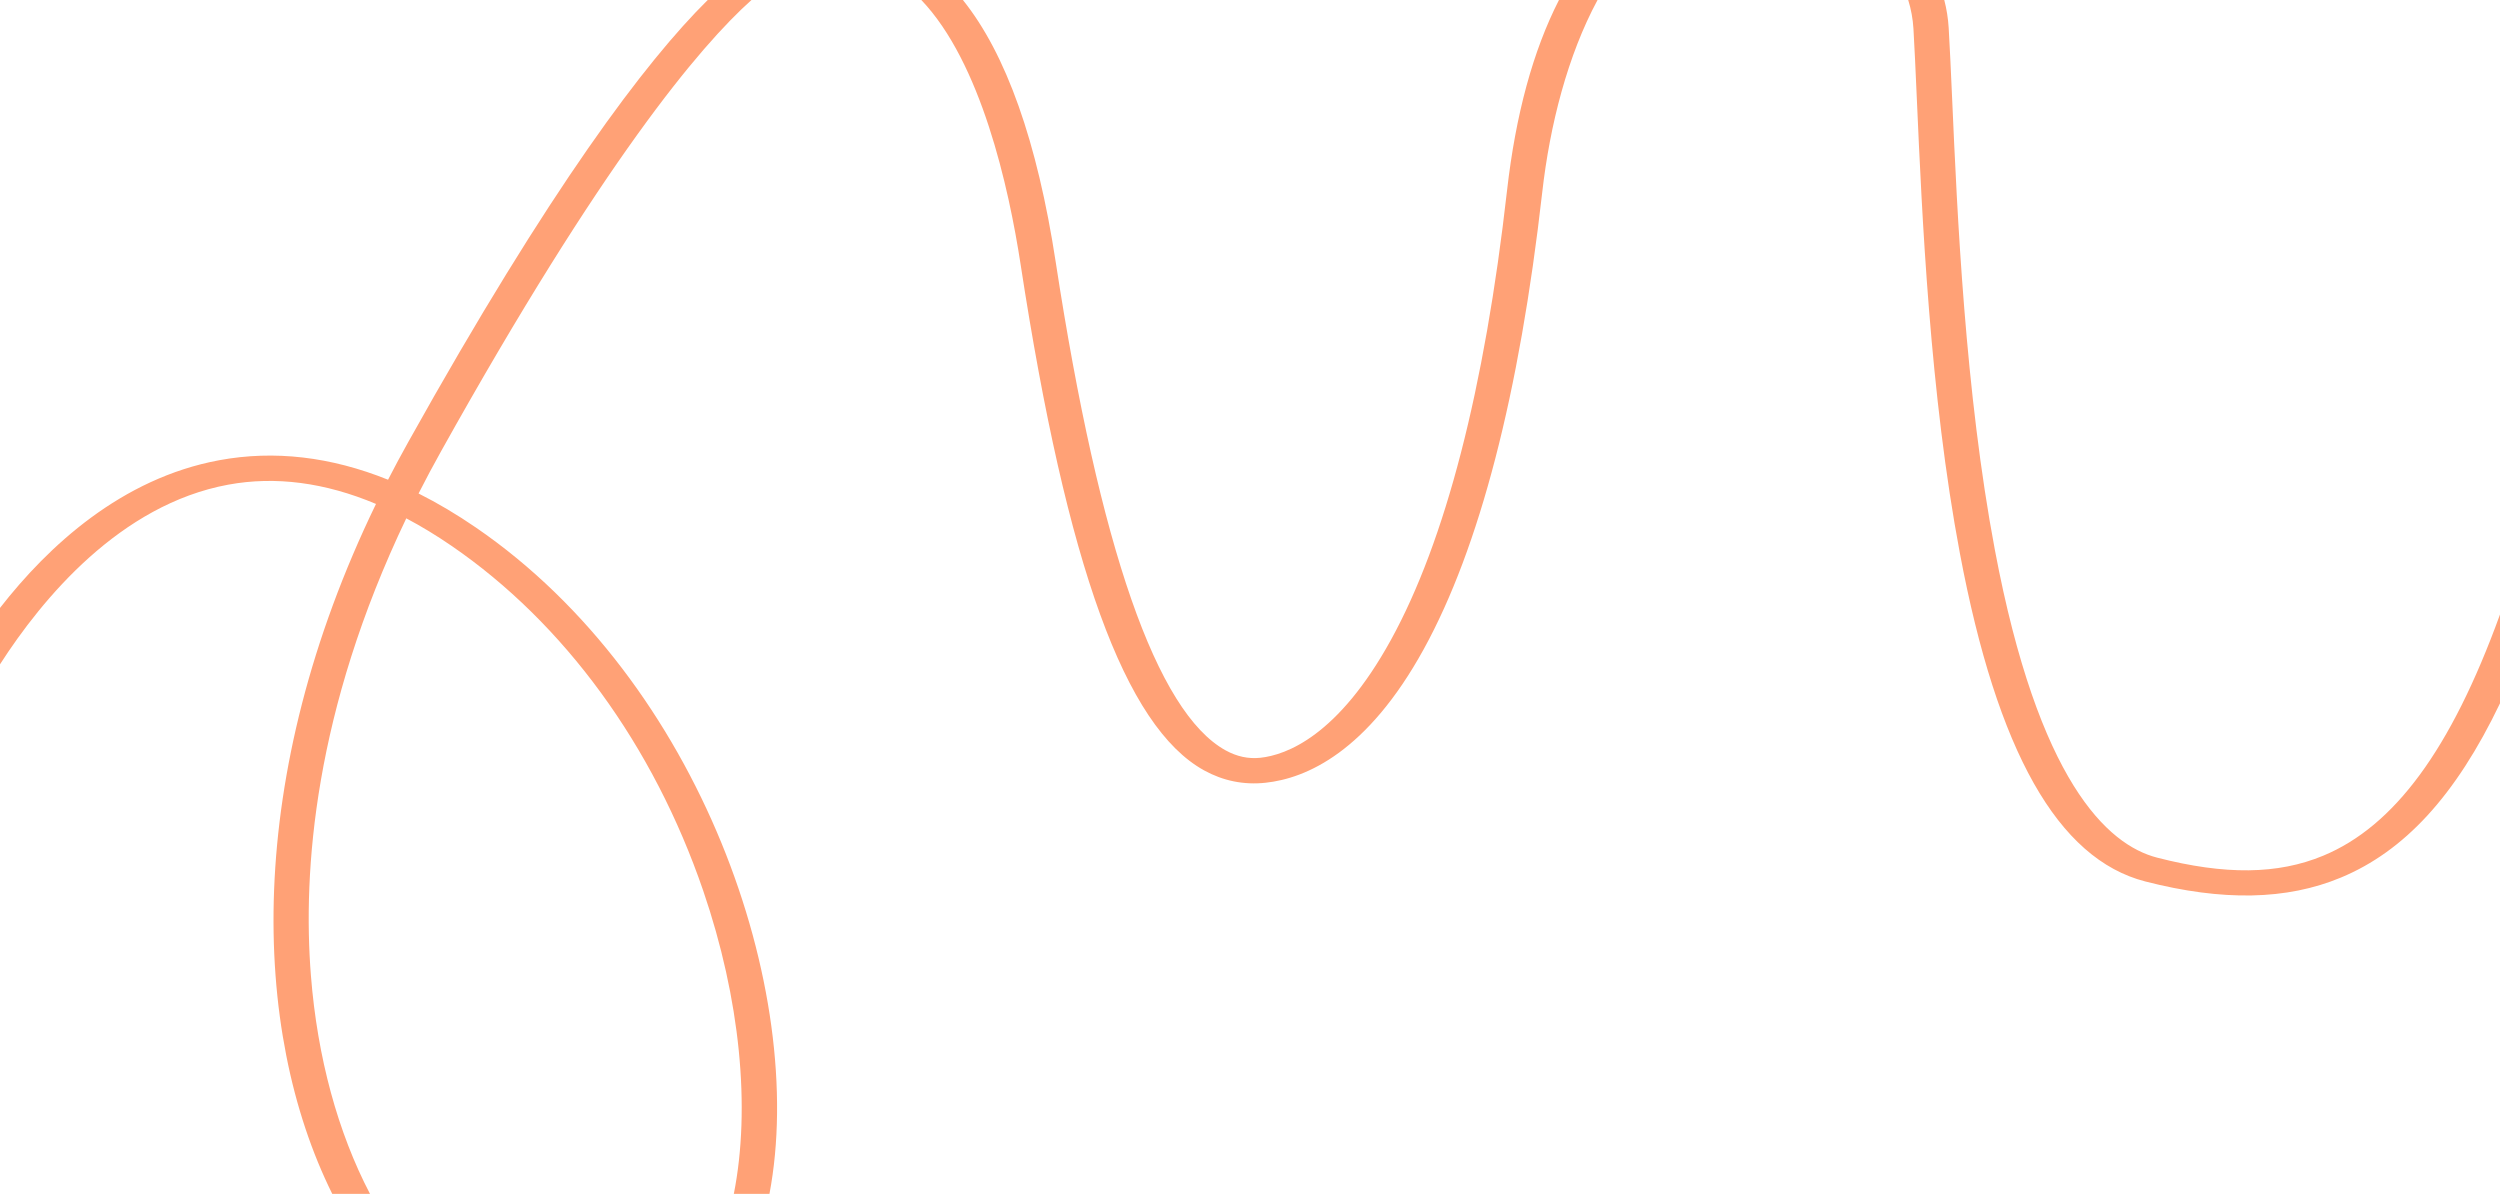 <?xml version="1.0" encoding="UTF-8"?> <svg xmlns="http://www.w3.org/2000/svg" width="1470" height="702" viewBox="0 0 1470 702" fill="none"><g clip-path="url(#clip0_1853_47)"><path d="M279.859 310.211C268.59 302.485 257.317 295.798 246.118 290.175C250.267 281.979 254.691 273.707 259.359 265.336C354.153 95.396 411.37 27.291 441.864 0H416.141C379.703 36.035 323.663 110.057 240.101 259.839C235.952 267.268 231.977 274.672 228.174 282.078C194.466 268.506 161.276 264.643 129.021 270.587C71.528 281.186 28.452 320.96 0 357.464V390.623C24.822 352.015 70.594 296.689 134.243 284.977C161.968 279.875 191.045 283.686 221.086 296.317C143.438 456.549 147.55 605.587 195.367 702H217.559C198.717 665.916 186.617 621.909 182.814 573.567C177.974 512.198 184.649 418.113 238.891 304.789C247.707 309.442 256.593 314.841 265.512 320.96C331.718 366.33 384.268 438.371 413.514 523.812C435.262 587.386 441.485 651.502 431.492 702H452.441C474.95 583.126 411.992 400.777 279.859 310.211ZM886.147 111.966C872.907 229.03 849.916 317.962 817.87 376.26C786.789 432.774 756.365 443.945 741.017 445.579C733.996 446.296 727.324 444.886 720.619 441.194C680.17 418.806 646.565 322.247 620.775 154.166C609.918 83.261 591.628 31.7 566.184 0H541.741C576.832 36.827 593.117 109.76 600.168 155.8C627.344 332.896 661.571 427.326 707.964 452.959C719.167 459.151 731.3 461.627 744.059 460.264C768.223 457.714 804.005 442.013 837.161 381.708C869.968 322.049 893.408 231.679 906.824 113.154C911.319 73.431 921.793 32.568 939.355 0H916.677C901.429 29.843 891.23 67.312 886.147 111.966ZM1366.04 503.157C1339.39 514.229 1308.38 514.599 1268.41 504.297C1238.99 496.718 1198.58 459.174 1172.99 323.387C1155.5 230.641 1150.87 126.28 1147.82 57.208C1147.1 41.136 1146.48 27.242 1145.82 16.296C1145.47 10.748 1144.61 5.3 1143.23 0H1122.03C1123.73 5.498 1124.77 11.17 1125.11 16.94C1125.77 27.813 1126.35 41.655 1127.08 57.68C1130.16 127.046 1134.79 231.88 1152.42 325.368C1174.38 441.937 1210.02 505.04 1261.39 518.29C1306.93 530.003 1344.57 529.286 1376.45 516.012C1413.65 500.532 1443.86 468.116 1470 413.556V361.301C1441.13 440.897 1407.77 485.822 1366.04 503.157Z" fill="#FFA176"></path></g><defs><clipPath id="clip0_1853_47"><rect width="1470" height="702" fill="white"></rect></clipPath></defs></svg> 